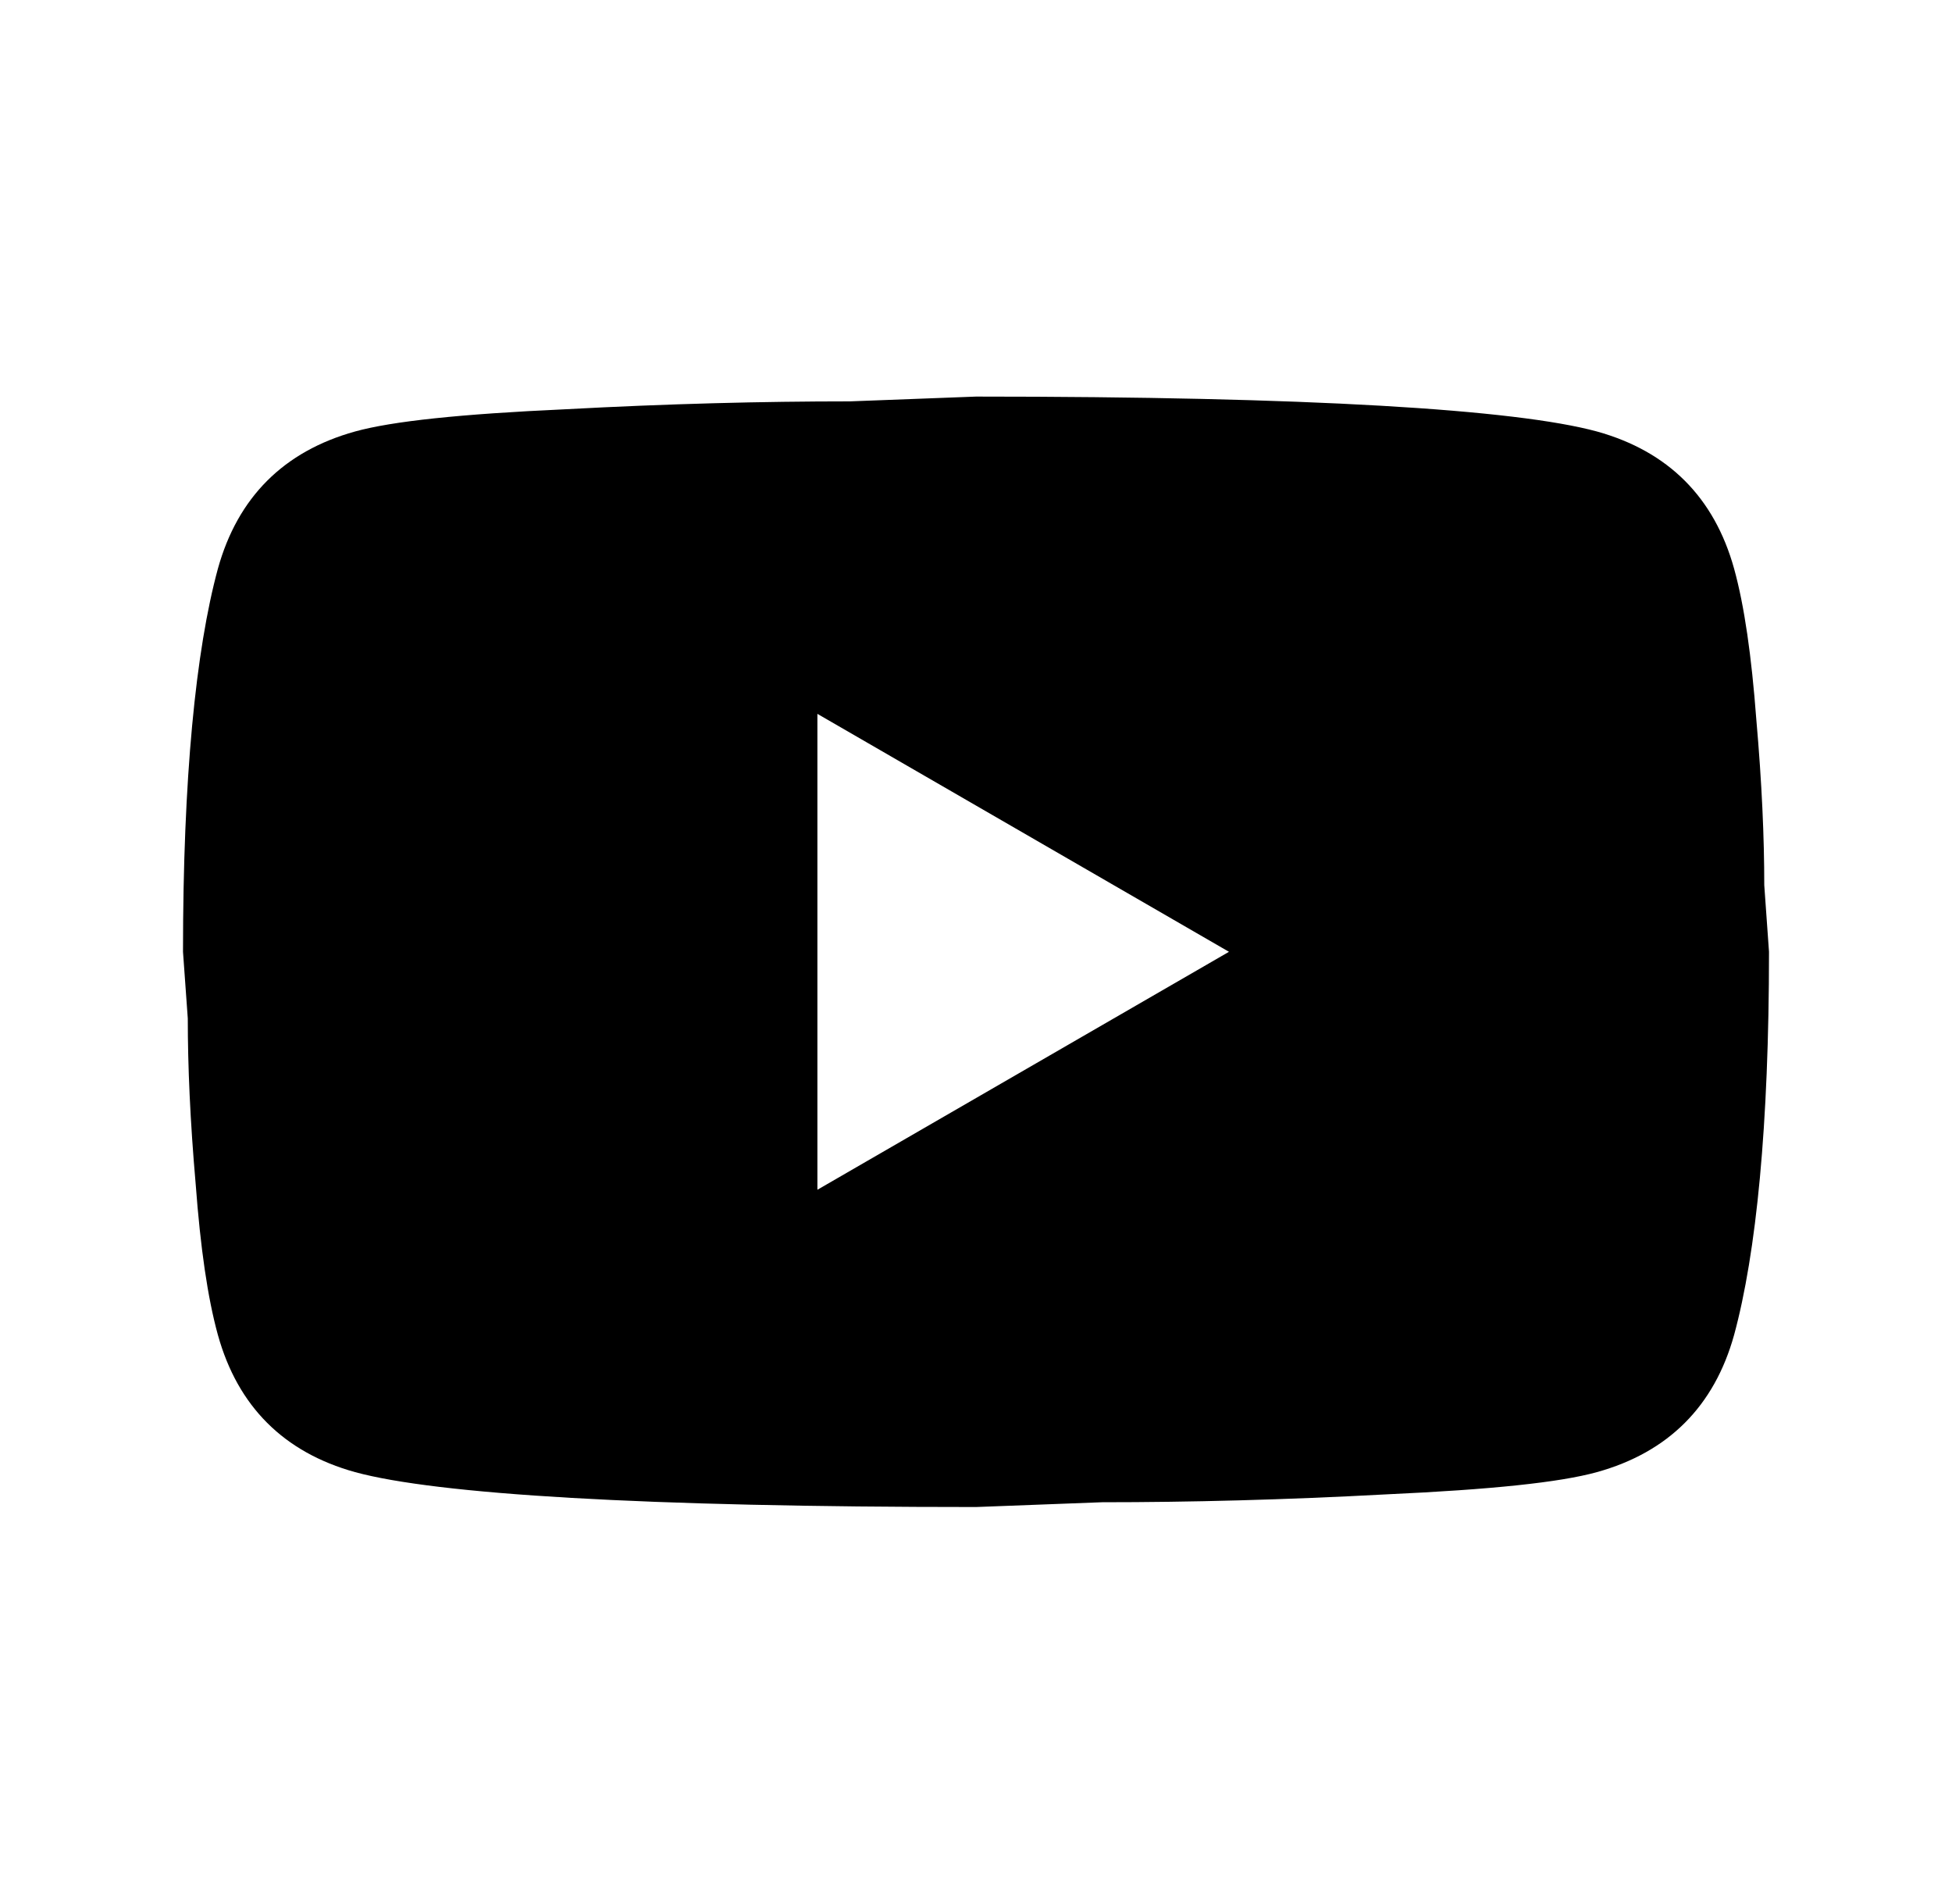 <svg width="40" height="39" viewBox="0 0 40 39" fill="none" xmlns="http://www.w3.org/2000/svg">
<path d="M16.75 24.375L25.184 19.5L16.75 14.625V24.375ZM35.535 11.651C35.746 12.415 35.892 13.439 35.99 14.739C36.104 16.039 36.153 17.16 36.153 18.135L36.25 19.5C36.25 23.059 35.99 25.675 35.535 27.349C35.129 28.811 34.186 29.754 32.724 30.16C31.96 30.371 30.562 30.517 28.418 30.615C26.305 30.729 24.371 30.777 22.584 30.777L20 30.875C13.191 30.875 8.95 30.615 7.276 30.16C5.814 29.754 4.871 28.811 4.465 27.349C4.254 26.585 4.107 25.561 4.01 24.261C3.896 22.961 3.848 21.84 3.848 20.865L3.75 19.5C3.75 15.941 4.01 13.325 4.465 11.651C4.871 10.189 5.814 9.246 7.276 8.84C8.04 8.629 9.438 8.482 11.582 8.385C13.695 8.271 15.629 8.223 17.416 8.223L20 8.125C26.809 8.125 31.05 8.385 32.724 8.84C34.186 9.246 35.129 10.189 35.535 11.651Z" fill="black"/>
</svg>
